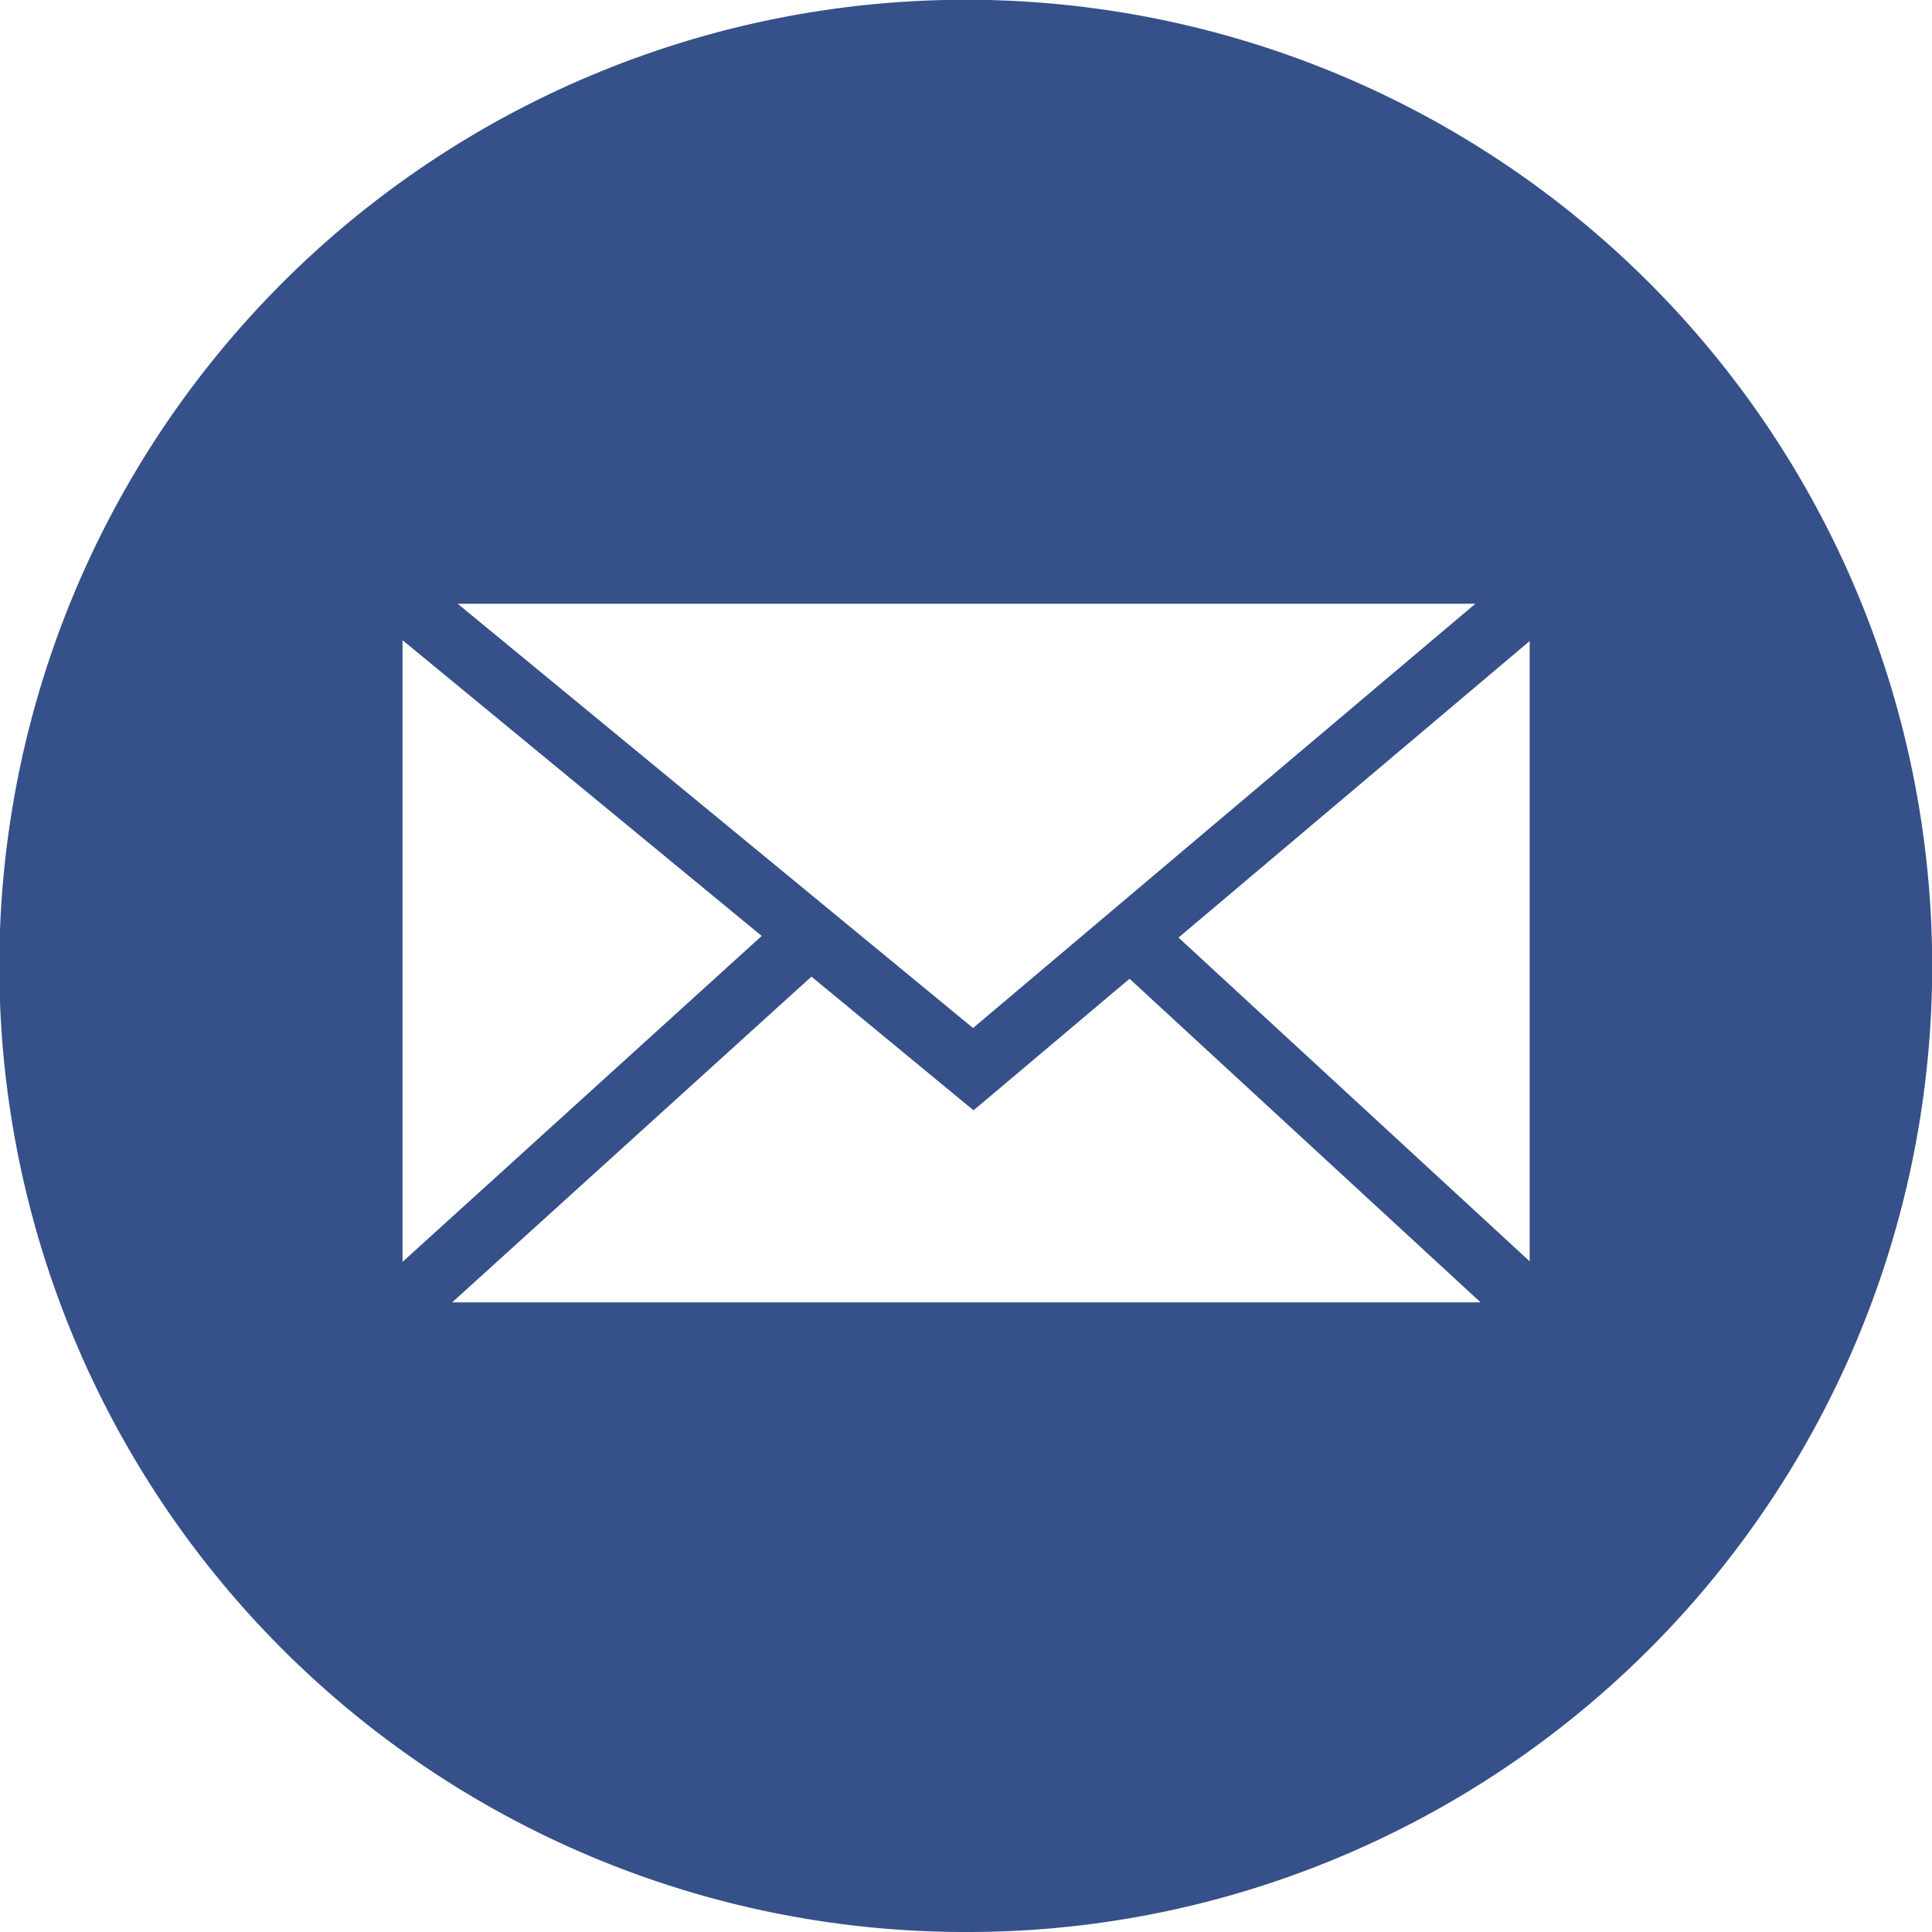 <svg xmlns="http://www.w3.org/2000/svg" width="20" height="20" viewBox="0 0 20 20">
  <path id="Ausschluss_4" data-name="Ausschluss 4" d="M10,20A10,10,0,0,1,6.107.786a10,10,0,0,1,7.785,18.428A9.938,9.938,0,0,1,10,20ZM8.4,10.11h0L4.681,13.482H15.327l-3.634-3.35-1.406,1.186-.209.176-.211-.174L8.4,10.11ZM4.167,6.627v6.436L7.885,9.689,4.167,6.627Zm11.667.01L12.2,9.706l3.635,3.351V6.638ZM4.738,6.25l5.335,4.392,5.2-4.392Z" fill="#365089"/>
</svg>
